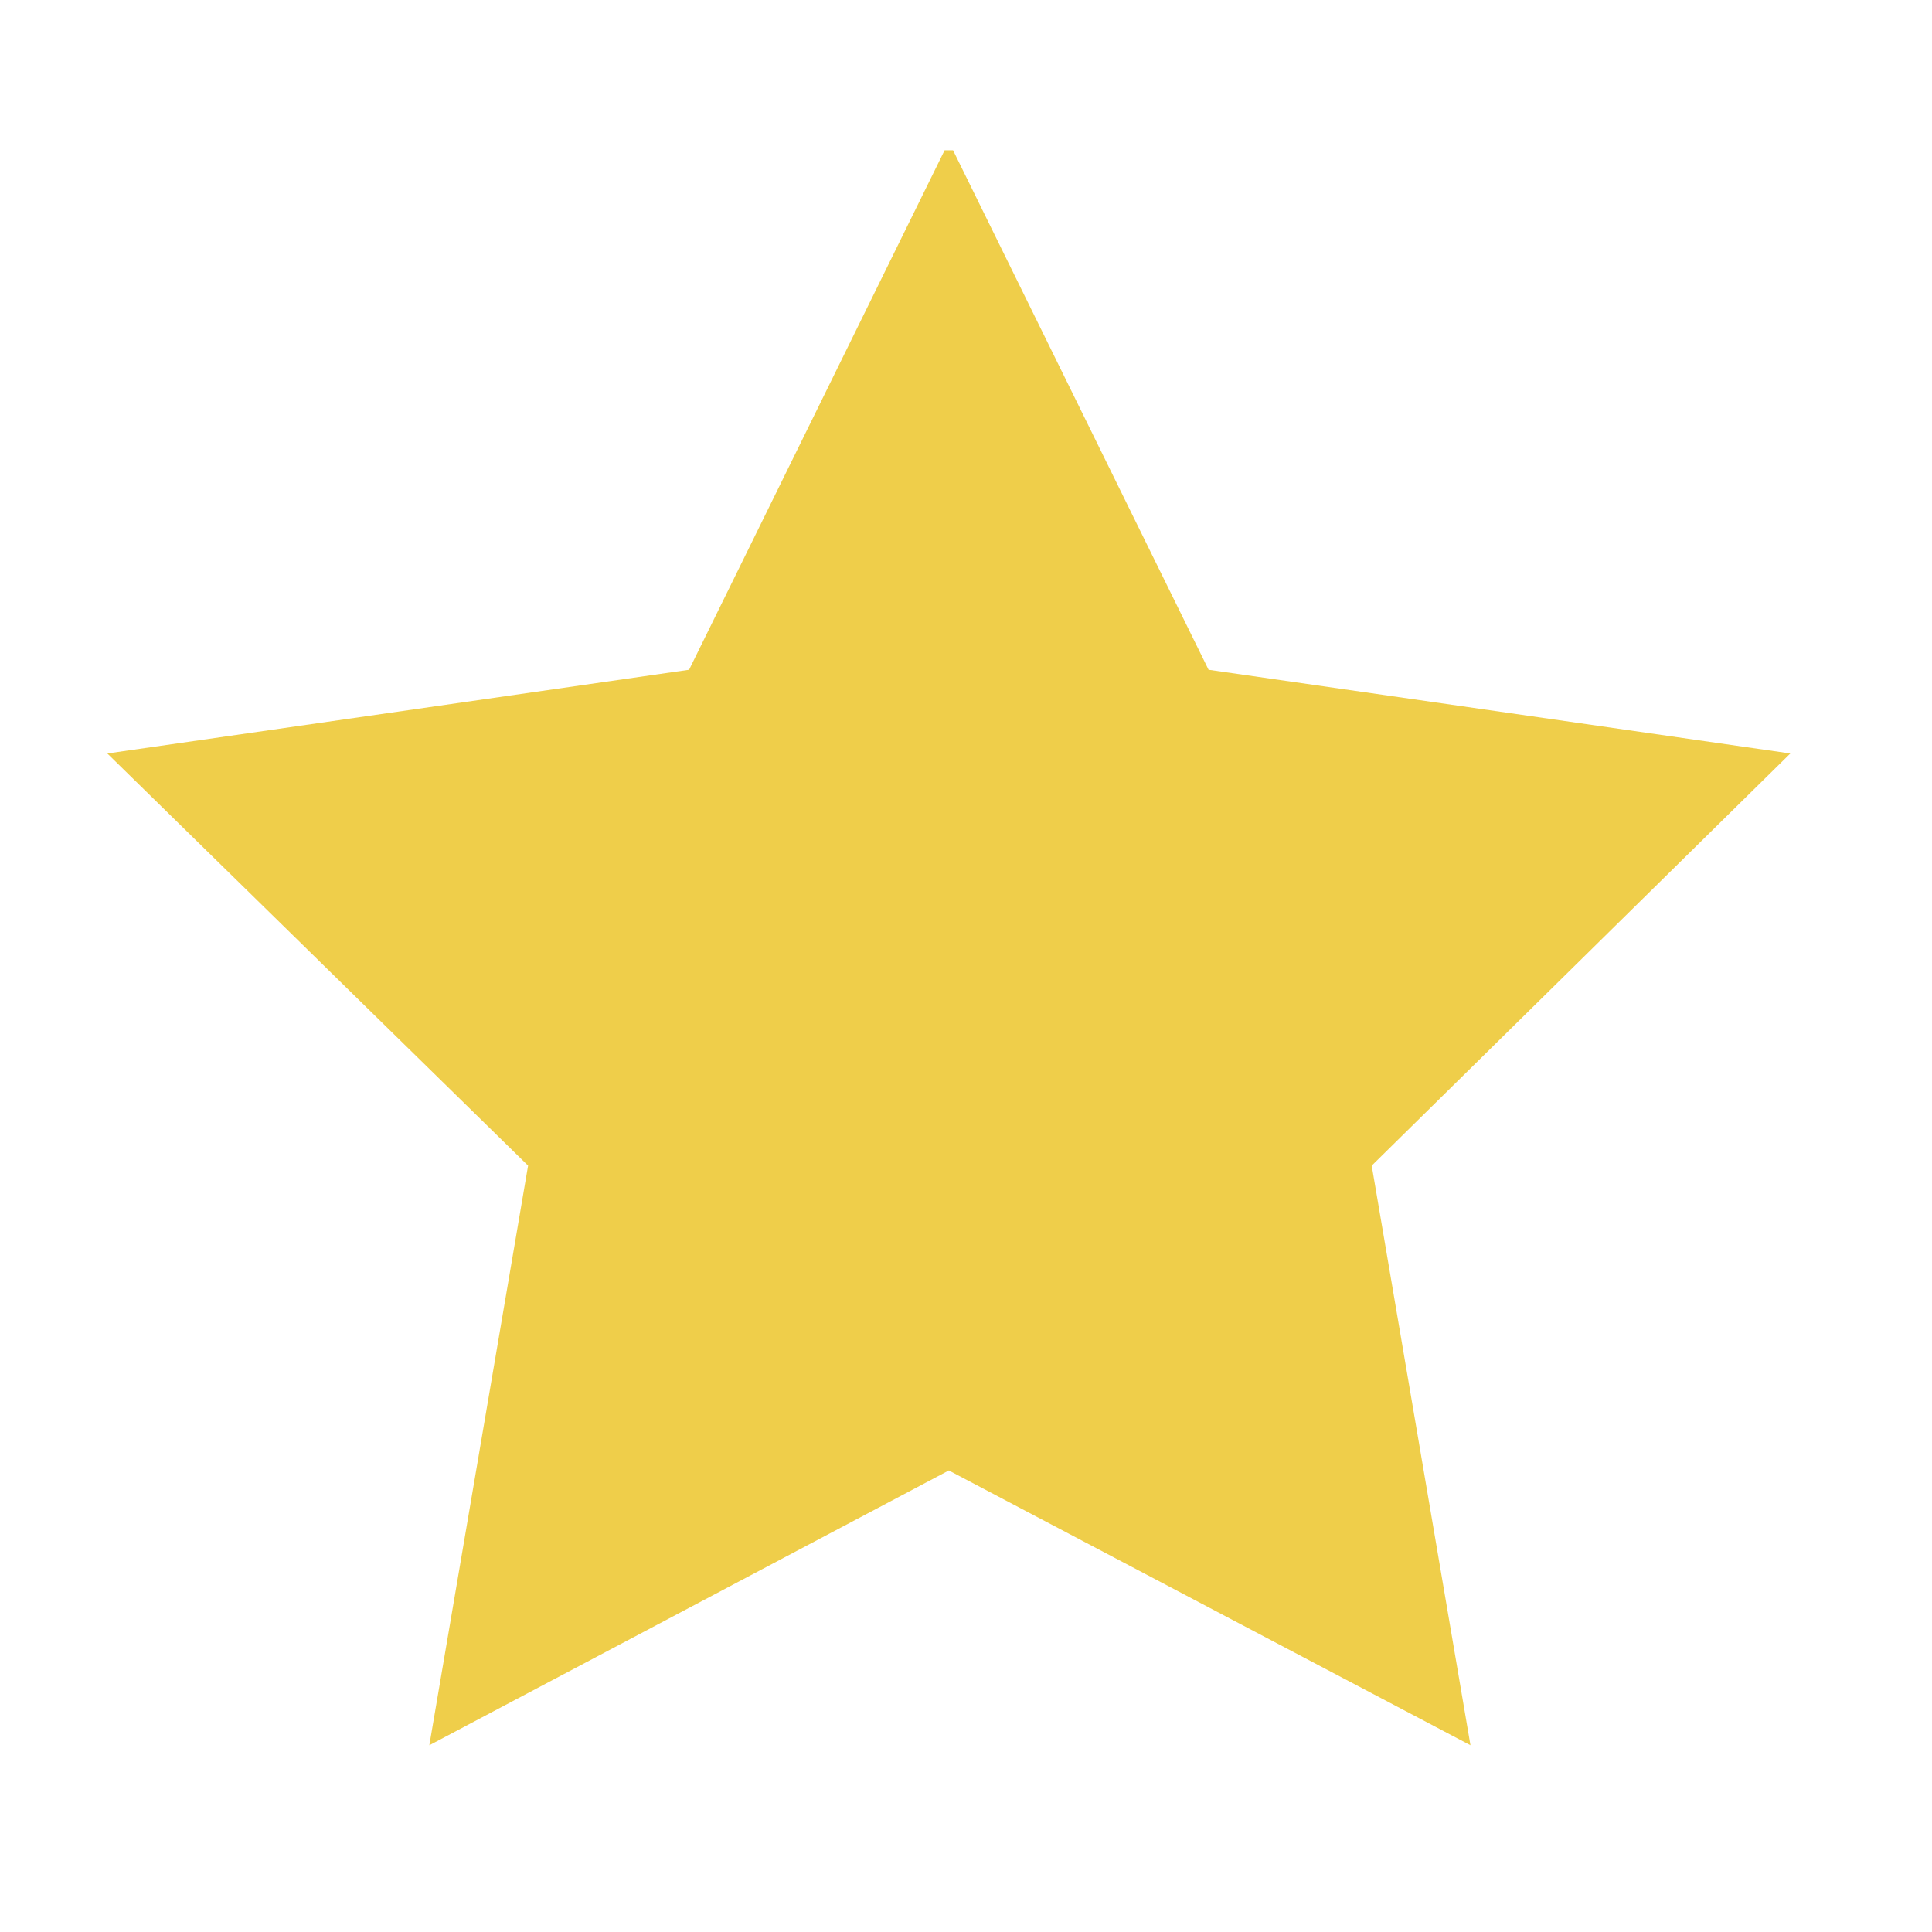 <?xml version="1.0" encoding="utf-8"?>
<!-- Generator: Adobe Illustrator 21.0.2, SVG Export Plug-In . SVG Version: 6.00 Build 0)  -->
<svg version="1.1" id="Livello_1" xmlns="http://www.w3.org/2000/svg" xmlns:xlink="http://www.w3.org/1999/xlink" x="0px" y="0px"
	 viewBox="0 0 90 90" style="enable-background:new 0 0 90 90;" xml:space="preserve">
<style type="text/css">
	.st0{clip-path:url(#SVGID_2_);fill:#EFCE4A;}
</style>
<g>
	<g>
		<defs>
			<rect id="SVGID_1_" x="5" y="7" width="80" height="76.1"/>
		</defs>
		<clipPath id="SVGID_2_">
			<use xlink:href="#SVGID_1_"  style="overflow:visible;"/>
		</clipPath>
		<path class="st0" d="M44.2,6.6l12.1,24.6l27.1,3.9L63.9,54.3l4.6,27L44.2,68.5L20,81.3l4.6-27L5,35.1l27.1-3.9L44.2,6.6z
			 M44.2,6.6"/>
	</g>
</g>
</svg>
